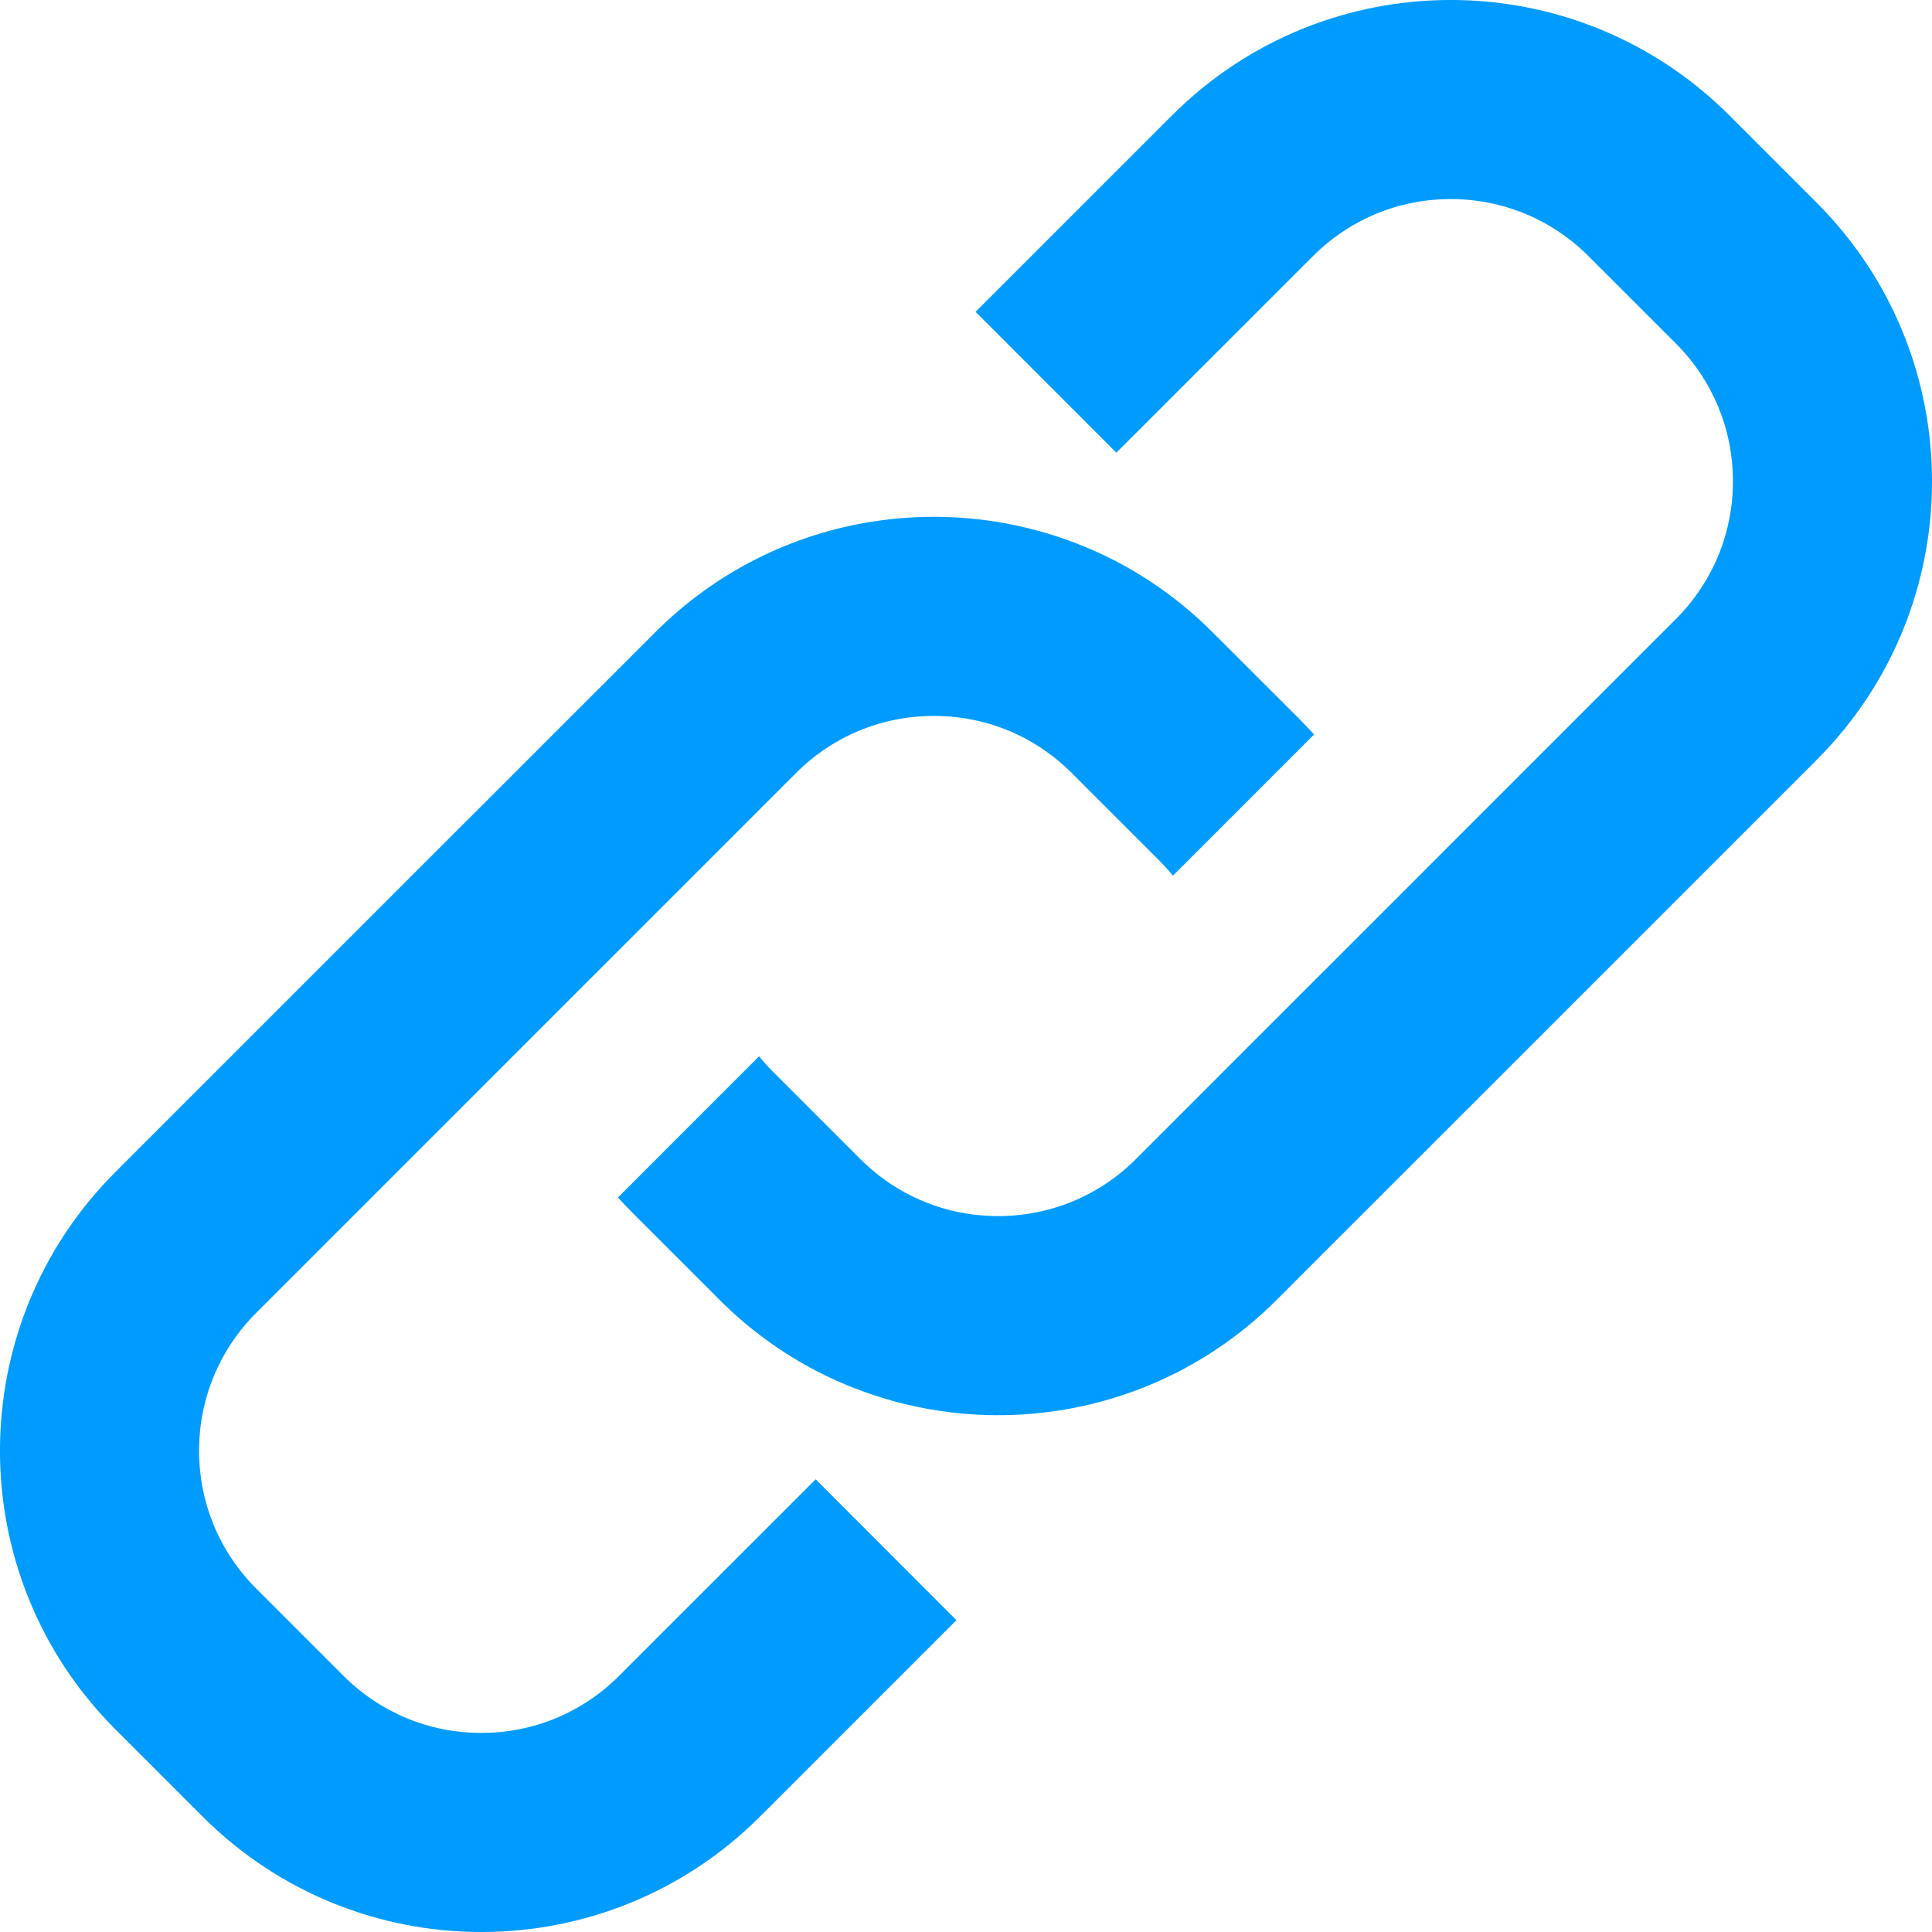 <svg width="27" height="27" viewBox="0 0 27 27" fill="none" xmlns="http://www.w3.org/2000/svg">
<path d="M13.366 22.642L10.621 25.387C8.47 27.538 4.983 27.538 2.832 25.387L1.613 24.168C-0.538 22.017 -0.538 18.53 1.613 16.379L6.326 11.666L8.836 9.157L9.157 8.836C10.009 7.984 11.071 7.469 12.176 7.292C12.524 7.237 12.875 7.214 13.226 7.225C13.659 7.239 14.089 7.303 14.509 7.418C14.874 7.518 15.23 7.656 15.572 7.831C16.067 8.086 16.531 8.421 16.946 8.836L18.165 10.054C18.233 10.123 18.3 10.194 18.364 10.265L16.392 12.238C16.331 12.163 16.266 12.091 16.197 12.022L14.978 10.803C14.542 10.367 13.983 10.096 13.379 10.024C13.271 10.012 13.162 10.005 13.051 10.005C12.323 10.005 11.639 10.289 11.124 10.803L10.803 11.124L8.963 12.965L8.302 13.625L7.418 14.509L6.59 15.338L3.581 18.347C3.066 18.862 2.782 19.546 2.782 20.274C2.782 21.002 3.066 21.686 3.581 22.201L4.799 23.419C5.314 23.934 5.998 24.218 6.726 24.218C7.454 24.218 8.139 23.934 8.653 23.419L11.399 20.674L13.366 22.642ZM25.387 2.832L24.168 1.613C22.017 -0.538 18.53 -0.538 16.379 1.613L13.634 4.358L15.601 6.326L18.347 3.581C18.862 3.066 19.546 2.782 20.274 2.782C21.002 2.782 21.686 3.066 22.201 3.581L23.419 4.799C23.934 5.314 24.218 5.998 24.218 6.726C24.218 7.454 23.934 8.138 23.419 8.653L20.41 11.662L19.582 12.491L18.698 13.375L18.037 14.035L16.197 15.876L15.876 16.197C15.361 16.712 14.677 16.995 13.949 16.995C13.838 16.995 13.729 16.988 13.621 16.976C13.017 16.904 12.458 16.634 12.022 16.197L10.803 14.978C10.734 14.909 10.669 14.837 10.608 14.762L8.636 16.735C8.7 16.806 8.767 16.877 8.836 16.946L10.054 18.164C10.469 18.579 10.933 18.914 11.428 19.169C11.77 19.345 12.126 19.482 12.491 19.582C12.911 19.697 13.341 19.761 13.774 19.775C14.125 19.786 14.476 19.764 14.824 19.708C15.929 19.531 16.991 19.017 17.843 18.165L18.164 17.843L20.674 15.334L25.387 10.621C27.538 8.47 27.538 4.983 25.387 2.832L25.387 2.832Z" fill="#009BFF"/>
</svg>
